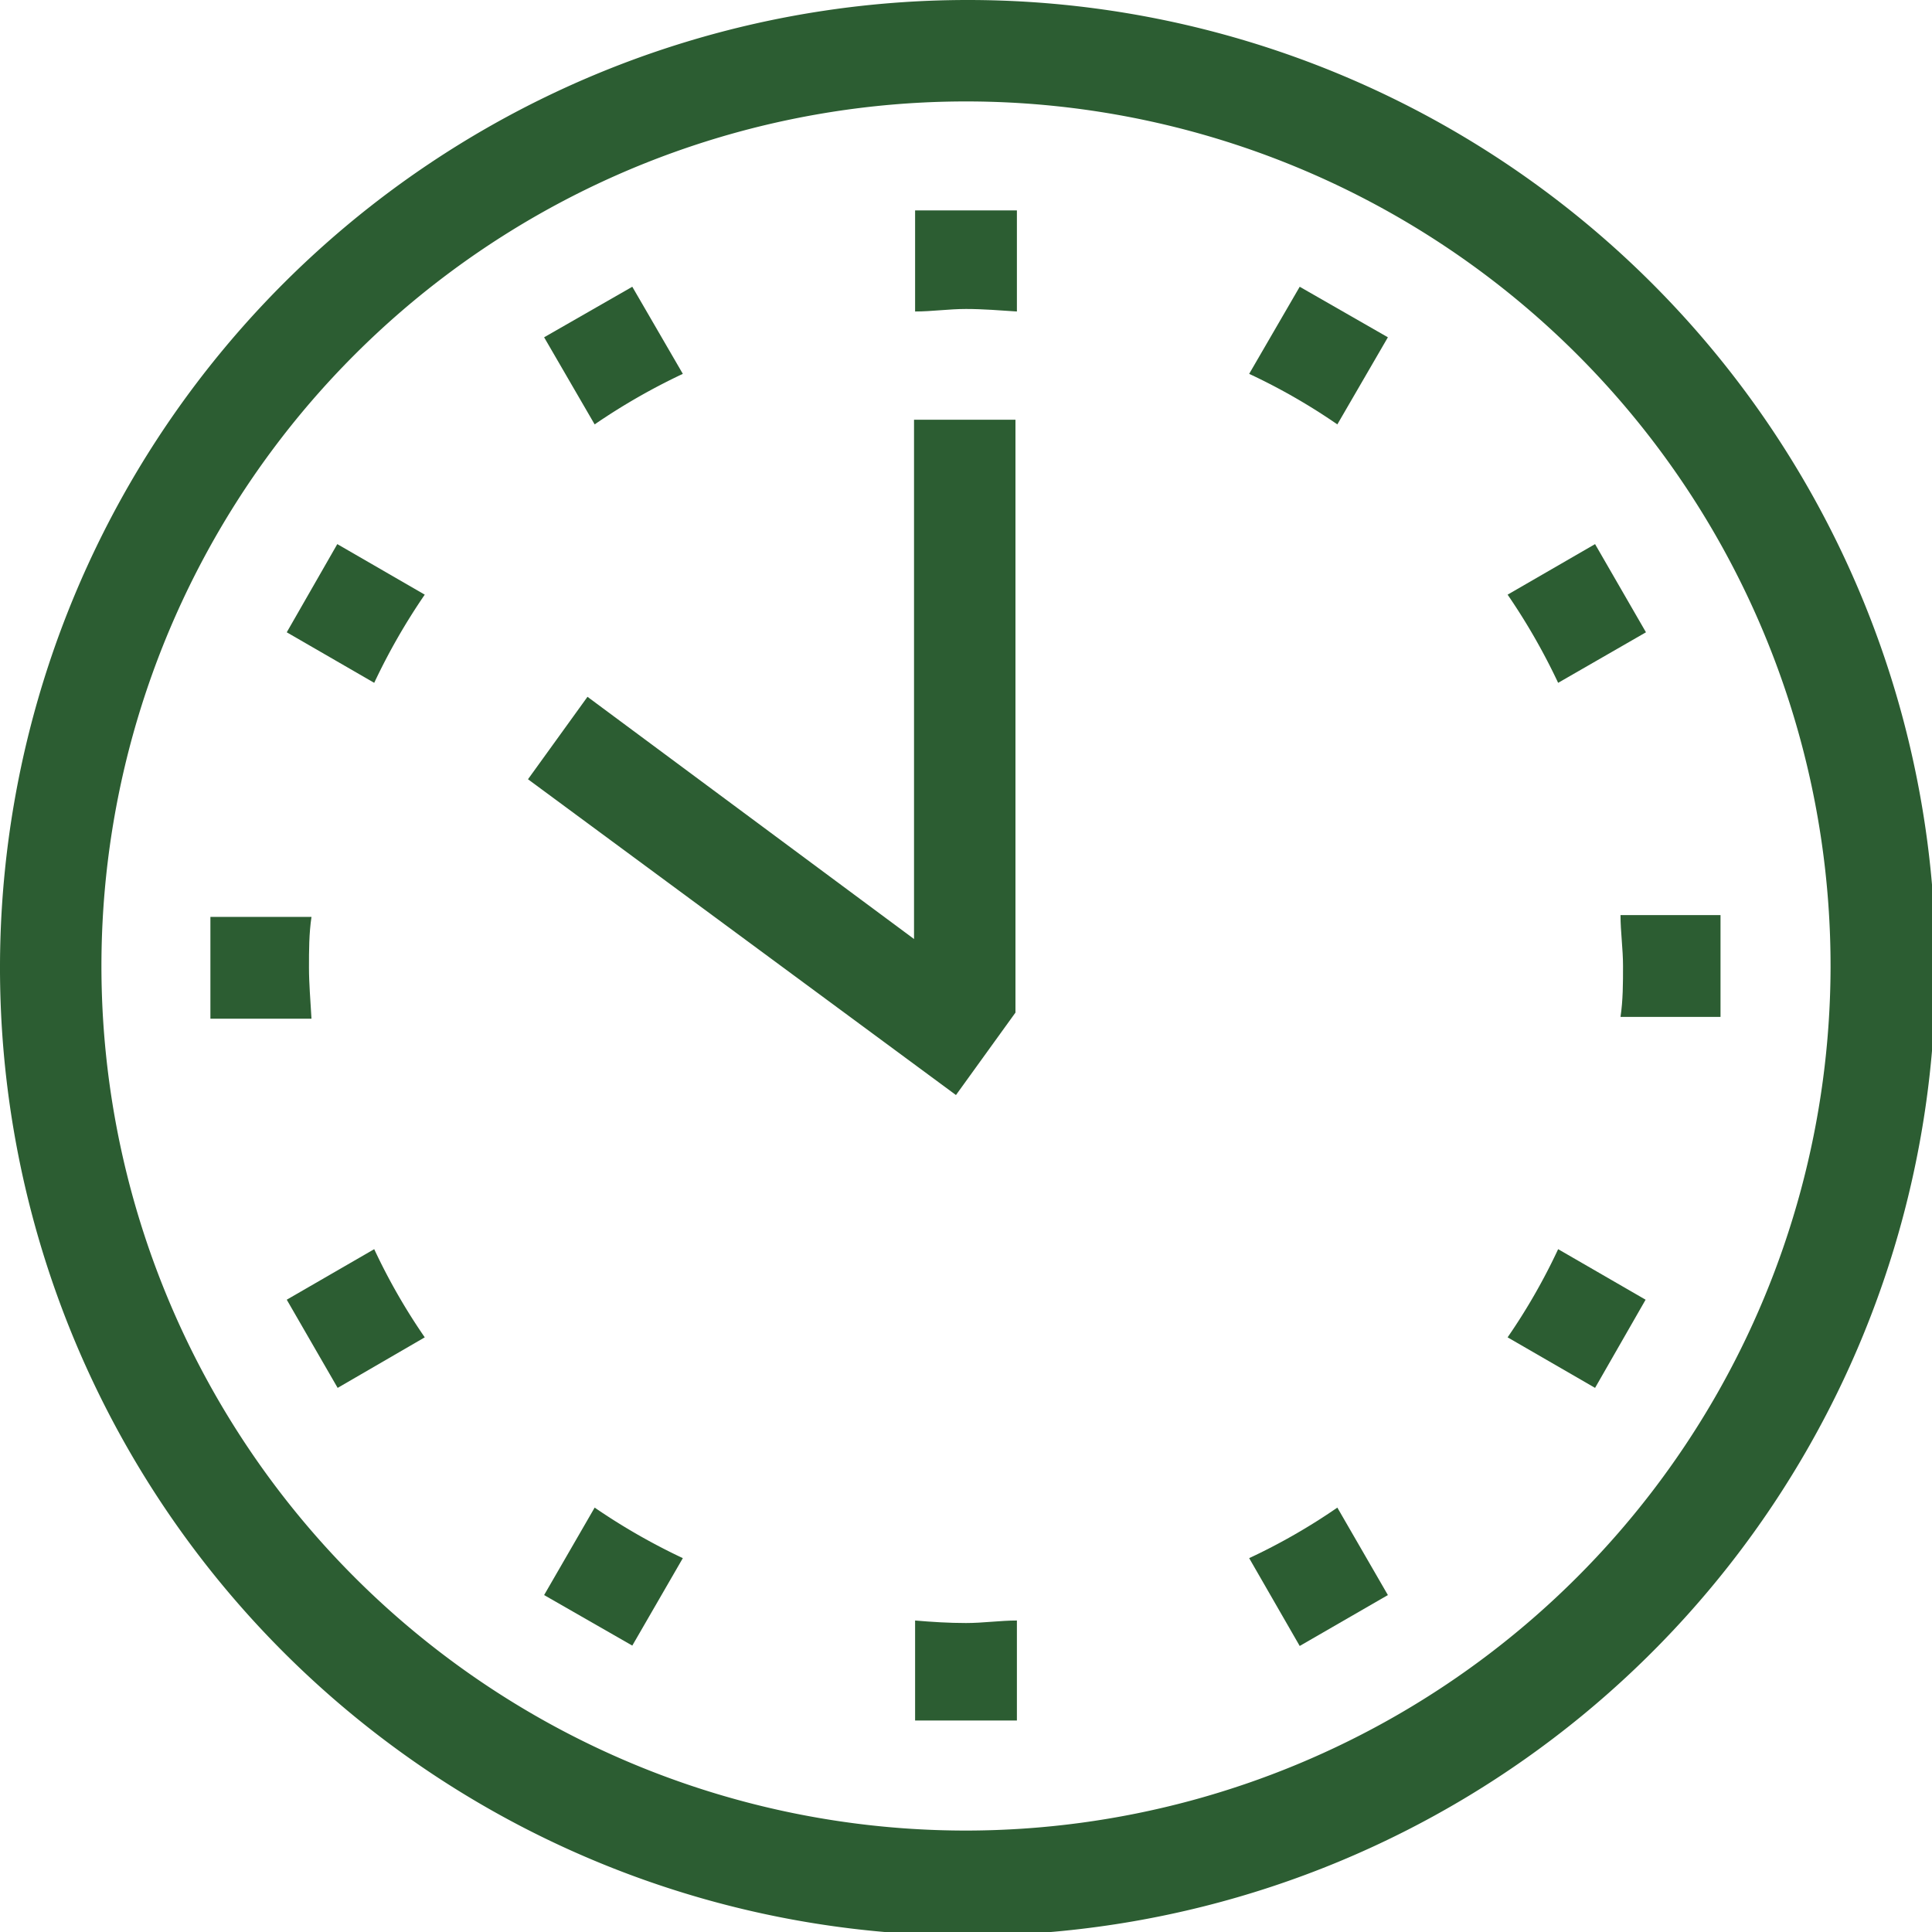 <svg id="レイヤー_1" data-name="レイヤー 1" xmlns="http://www.w3.org/2000/svg" width="53.9" height="53.9" viewBox="0 0 53.9 53.9"><defs><style>.cls-1{fill:#2c5d32;}</style></defs><title>icon_time</title><path class="cls-1" d="M27,0a27,27,0,1,0,27,27A27,27,0,0,0,27,0Zm0,51.07A24.12,24.12,0,1,1,51.07,27,24.14,24.14,0,0,1,27,51.07Z"/><path class="cls-1" d="M19.05,10.43,17.64,8,15.18,9.41l1.41,2.43A17.59,17.59,0,0,1,19.05,10.43Z"/><path class="cls-1" d="M28.37,8.69V5.87H25.53V8.69c.47,0,.94-.07,1.42-.07S27.9,8.66,28.37,8.69Z"/><path class="cls-1" d="M8,17.64l2.44,1.41a17.59,17.59,0,0,1,1.41-2.46L9.41,15.18Z"/><path class="cls-1" d="M8.62,27c0-.48,0-.95.07-1.42H5.87v2.84H8.69C8.66,27.9,8.62,27.43,8.62,27Z"/><path class="cls-1" d="M34.85,10.43a17,17,0,0,1,2.46,1.41l1.41-2.43L36.26,8Z"/><path class="cls-1" d="M45.92,17.64,44.5,15.18l-2.44,1.41a17.59,17.59,0,0,1,1.41,2.46Z"/><path class="cls-1" d="M42.06,37.31l2.44,1.41,1.41-2.46-2.44-1.41A17,17,0,0,1,42.06,37.31Z"/><path class="cls-1" d="M8,36.26l1.42,2.46,2.43-1.41a17,17,0,0,1-1.41-2.46Z"/><path class="cls-1" d="M45.21,25.53c0,.47.07.94.07,1.42s0,.95-.07,1.42H48V25.53Z"/><path class="cls-1" d="M34.85,43.47l1.41,2.45,2.46-1.42-1.41-2.44A17,17,0,0,1,34.85,43.47Z"/><path class="cls-1" d="M25.53,45.21V48h2.84V45.21c-.47,0-.94.07-1.42.07S26,45.25,25.53,45.21Z"/><path class="cls-1" d="M15.18,44.5l2.46,1.41,1.41-2.44a17.59,17.59,0,0,1-2.46-1.41Z"/><polygon class="cls-1" points="28.33 25.42 28.33 25.42 28.33 11.71 25.5 11.71 25.5 28.25 28.33 28.25 28.33 25.42"/><polygon class="cls-1" points="26.03 26.59 26.03 26.59 16.39 19.44 14.73 21.74 26.67 30.55 28.33 28.25 26.03 26.59"/></svg>